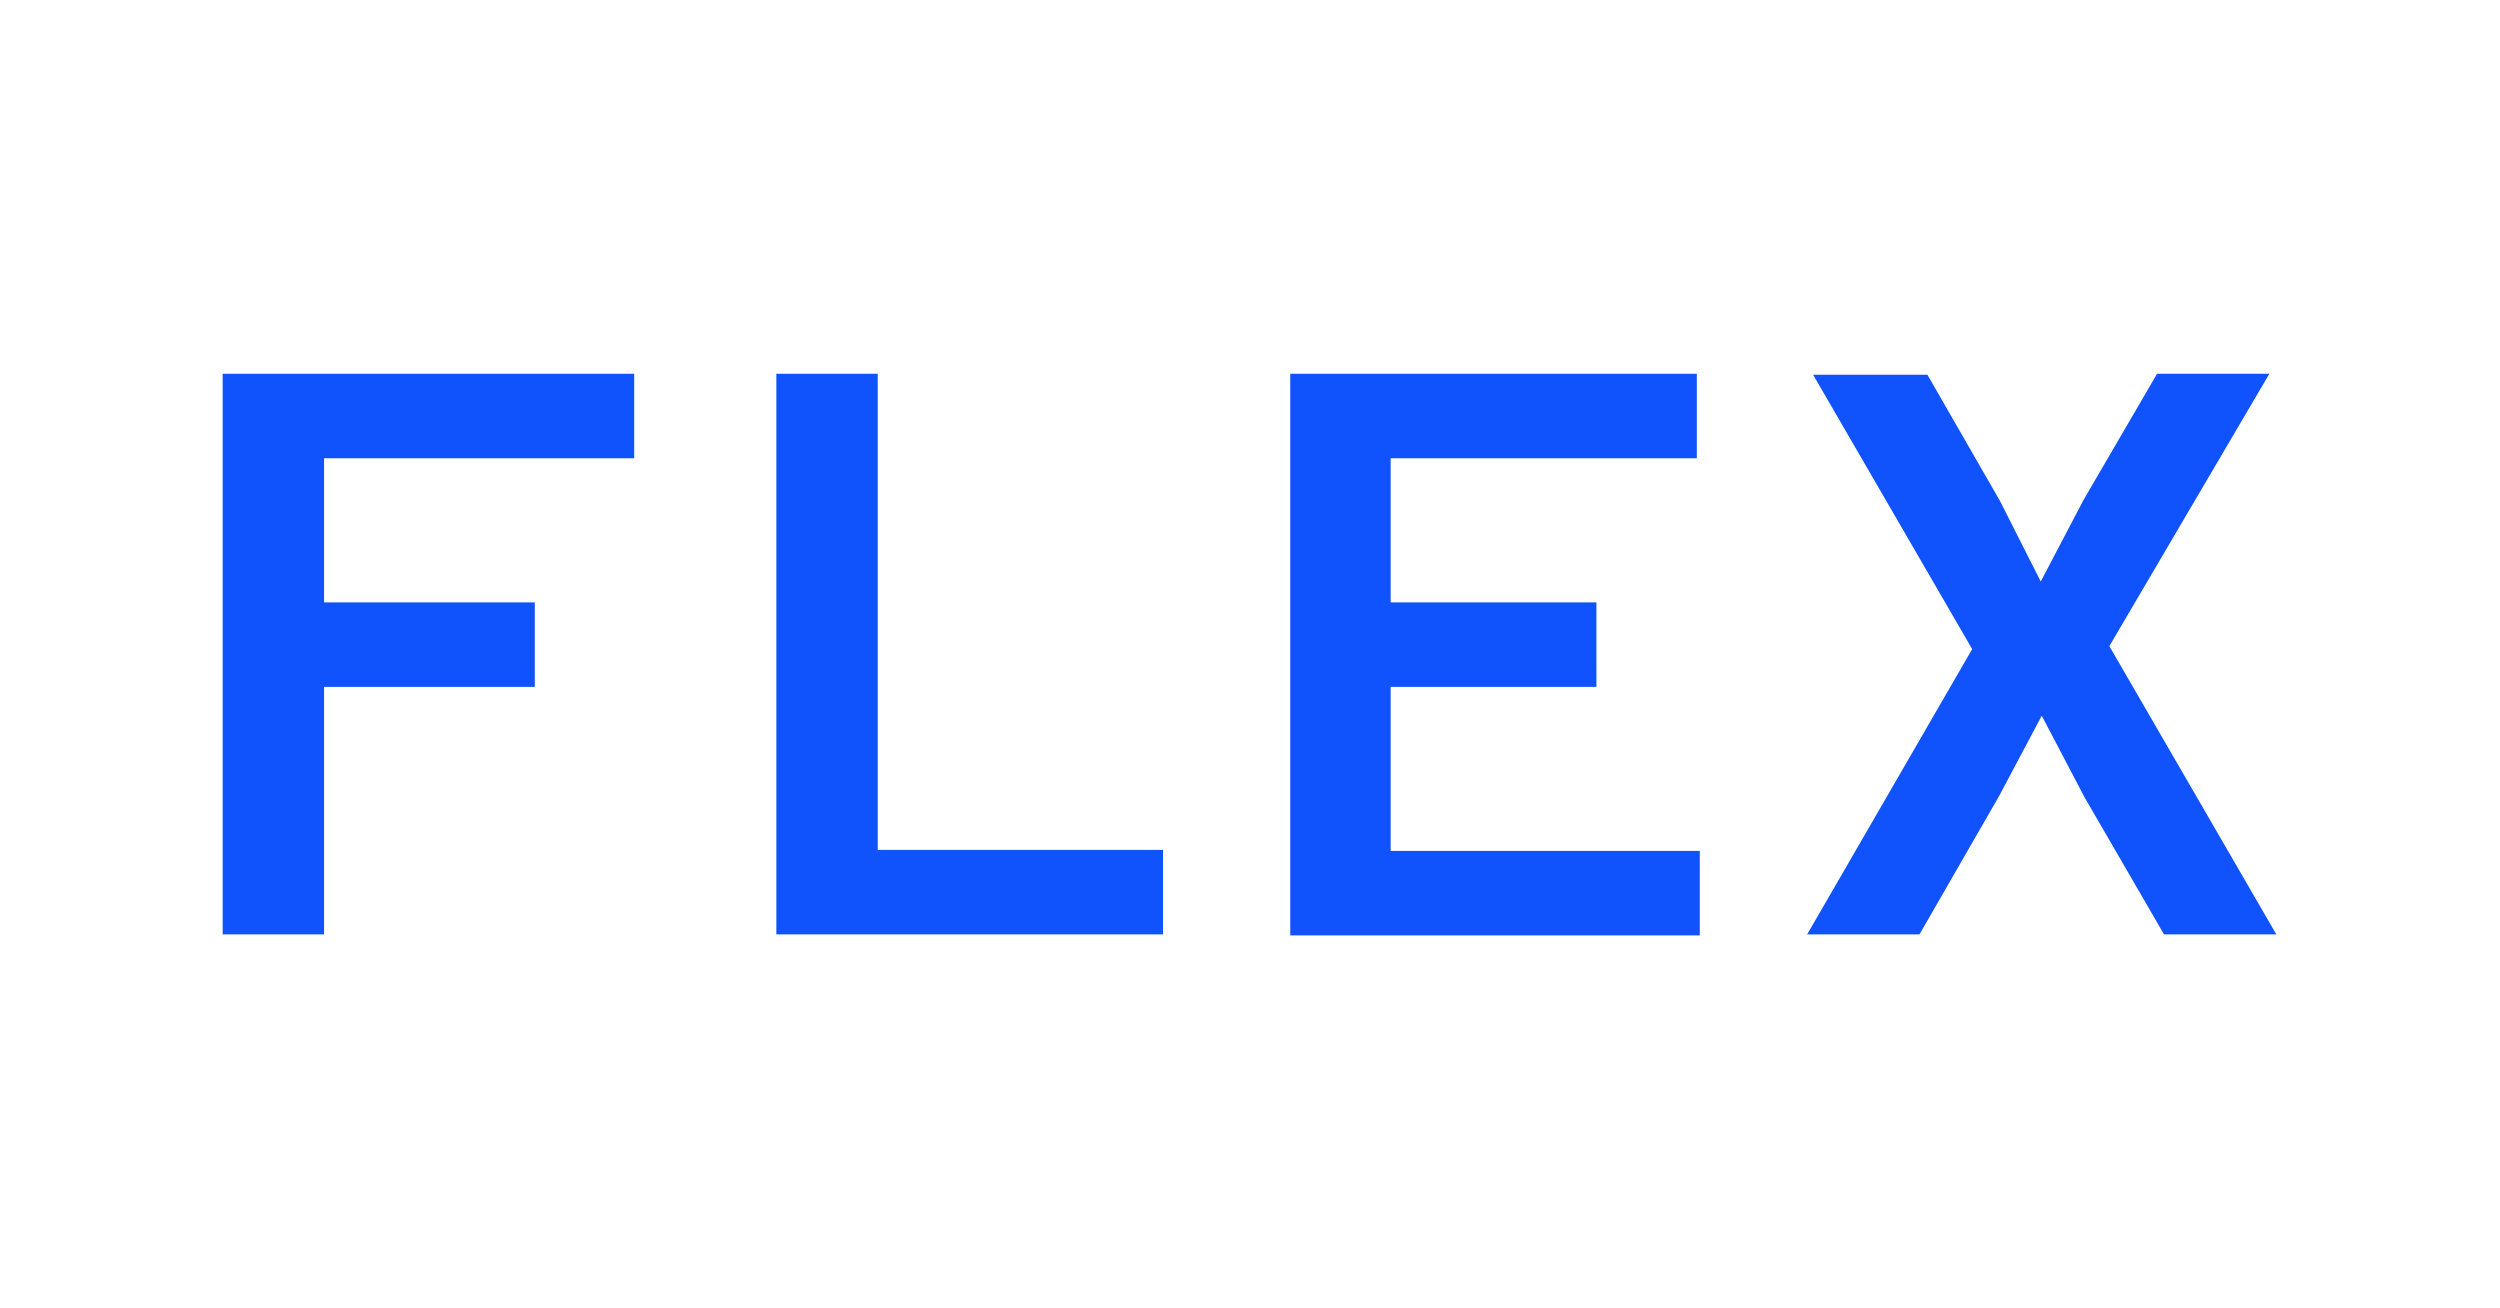 <?xml version="1.0" encoding="utf-8"?>
<!-- Generator: Adobe Illustrator 19.0.0, SVG Export Plug-In . SVG Version: 6.00 Build 0)  -->
<svg version="1.1" id="Layer_1" xmlns="http://www.w3.org/2000/svg" xmlns:xlink="http://www.w3.org/1999/xlink" x="0px" y="0px"
	 viewBox="-193 175.4 251.5 131.6" style="enable-background:new -193 175.4 251.5 131.6;" xml:space="preserve">
<style type="text/css">
	.st0{fill:#1053FC;}
</style>
<g id="XMLID_3394_">
	<path id="XMLID_3396_" class="st0" d="M-170.6,269.4V213h41.4v8.5h-31.2V236h21.2v8.5h-21.2v24.9H-170.6z"/>
	<path id="XMLID_3399_" class="st0" d="M-114.9,269.4V213h10.2v47.9H-76v8.5H-114.9z"/>
	<path id="XMLID_3401_" class="st0" d="M-63.2,269.4V213h40.9v8.5h-30.8V236h20.7v8.5h-20.7v16.5h31.1v8.5H-63.2z"/>
	<path id="XMLID_3403_" class="st0" d="M-11.2,269.4l16.6-28.7l-16-27.6H0.9l7.3,12.7l4.1,8.1l4.3-8.2L24,213h11.3l-16.1,27.4
		l16.8,29H24.7l-8-13.8l-4.3-8.2l-4.3,8.1l-8,13.9H-11.2z"/>
</g>
</svg>
